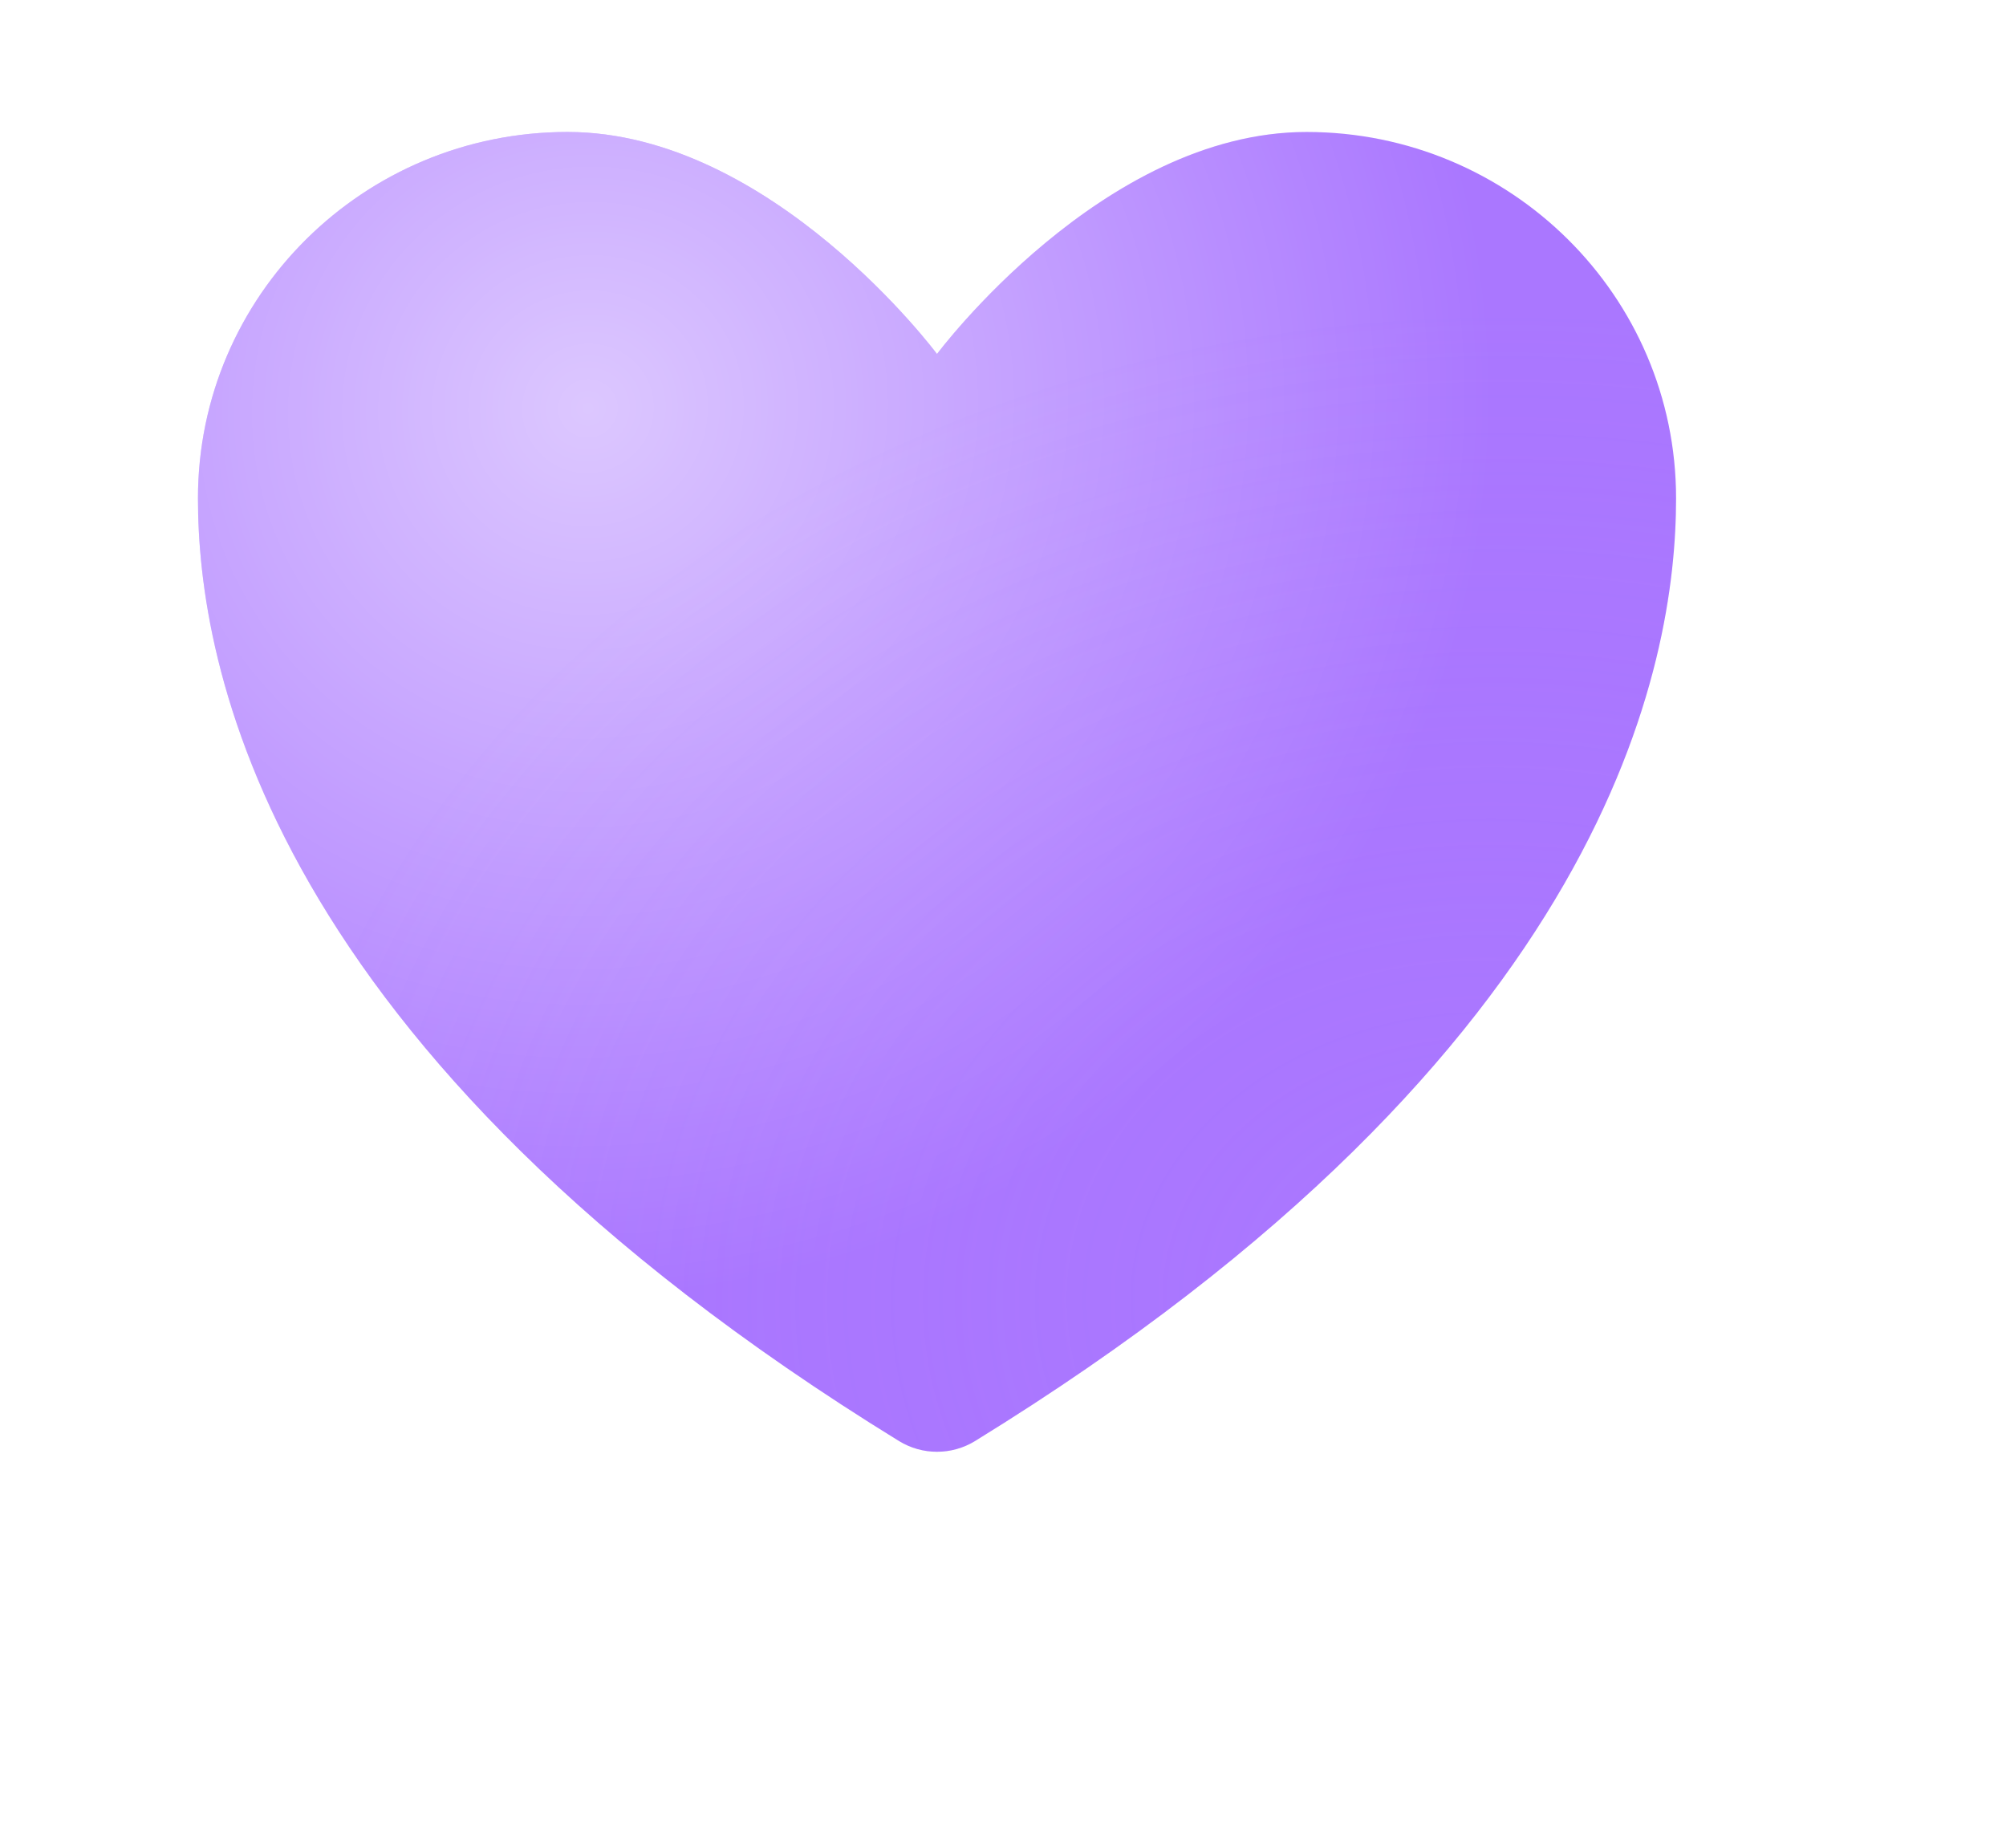 <svg width="152" height="140" viewBox="0 0 152 140" fill="none" xmlns="http://www.w3.org/2000/svg">
<g filter="url(#filter0_di_1779_891)">
<path d="M43 10C27.538 10 15 22.426 15 37.757C15 50.132 19.9 79.504 68.133 109.195C68.997 109.722 69.989 110 71 110C72.011 110 73.003 109.722 73.867 109.195C122.1 79.504 127 50.132 127 37.757C127 22.426 114.462 10 99 10C83.538 10 71 26.822 71 26.822C71 26.822 58.462 10 43 10Z" fill="#AA77FF"/>
<path d="M43 10C27.538 10 15 22.426 15 37.757C15 50.132 19.9 79.504 68.133 109.195C68.997 109.722 69.989 110 71 110C72.011 110 73.003 109.722 73.867 109.195C122.1 79.504 127 50.132 127 37.757C127 22.426 114.462 10 99 10C83.538 10 71 26.822 71 26.822C71 26.822 58.462 10 43 10Z" fill="url(#paint0_radial_1779_891)"/>
<path d="M43 10C27.538 10 15 22.426 15 37.757C15 50.132 19.9 79.504 68.133 109.195C68.997 109.722 69.989 110 71 110C72.011 110 73.003 109.722 73.867 109.195C122.1 79.504 127 50.132 127 37.757C127 22.426 114.462 10 99 10C83.538 10 71 26.822 71 26.822C71 26.822 58.462 10 43 10Z" fill="url(#paint1_radial_1779_891)"/>
</g>
<defs>
<filter id="filter0_di_1779_891" x="0" y="0" width="152" height="140" filterUnits="userSpaceOnUse" color-interpolation-filters="sRGB">
<feFlood flood-opacity="0" result="BackgroundImageFix"/>
<feColorMatrix in="SourceAlpha" type="matrix" values="0 0 0 0 0 0 0 0 0 0 0 0 0 0 0 0 0 0 127 0" result="hardAlpha"/>
<feOffset dx="5" dy="10"/>
<feGaussianBlur stdDeviation="10"/>
<feColorMatrix type="matrix" values="0 0 0 0 0.667 0 0 0 0 0.467 0 0 0 0 1 0 0 0 0.5 0"/>
<feBlend mode="normal" in2="BackgroundImageFix" result="effect1_dropShadow_1779_891"/>
<feBlend mode="normal" in="SourceGraphic" in2="effect1_dropShadow_1779_891" result="shape"/>
<feColorMatrix in="SourceAlpha" type="matrix" values="0 0 0 0 0 0 0 0 0 0 0 0 0 0 0 0 0 0 127 0" result="hardAlpha"/>
<feOffset dx="-5" dy="-10"/>
<feGaussianBlur stdDeviation="10"/>
<feComposite in2="hardAlpha" operator="arithmetic" k2="-1" k3="1"/>
<feColorMatrix type="matrix" values="0 0 0 0 0.894 0 0 0 0 0.831 0 0 0 0 1 0 0 0 0.5 0"/>
<feBlend mode="normal" in2="shape" result="effect2_innerShadow_1779_891"/>
</filter>
<radialGradient id="paint0_radial_1779_891" cx="0" cy="0" r="1" gradientUnits="userSpaceOnUse" gradientTransform="translate(44.556 30.833) rotate(47.838) scale(88.064 89.62)">
<stop stop-color="white" stop-opacity="0.59"/>
<stop offset="0.766" stop-color="white" stop-opacity="0"/>
<stop offset="1" stop-color="white" stop-opacity="0"/>
</radialGradient>
<radialGradient id="paint1_radial_1779_891" cx="0" cy="0" r="1" gradientUnits="userSpaceOnUse" gradientTransform="translate(111.658 97.5) rotate(-94.109) scale(85.637 106.788)">
<stop stop-color="#AA77FF" stop-opacity="0.3"/>
<stop offset="0.862" stop-color="#AA77FF" stop-opacity="0"/>
</radialGradient>
</defs>
</svg>
